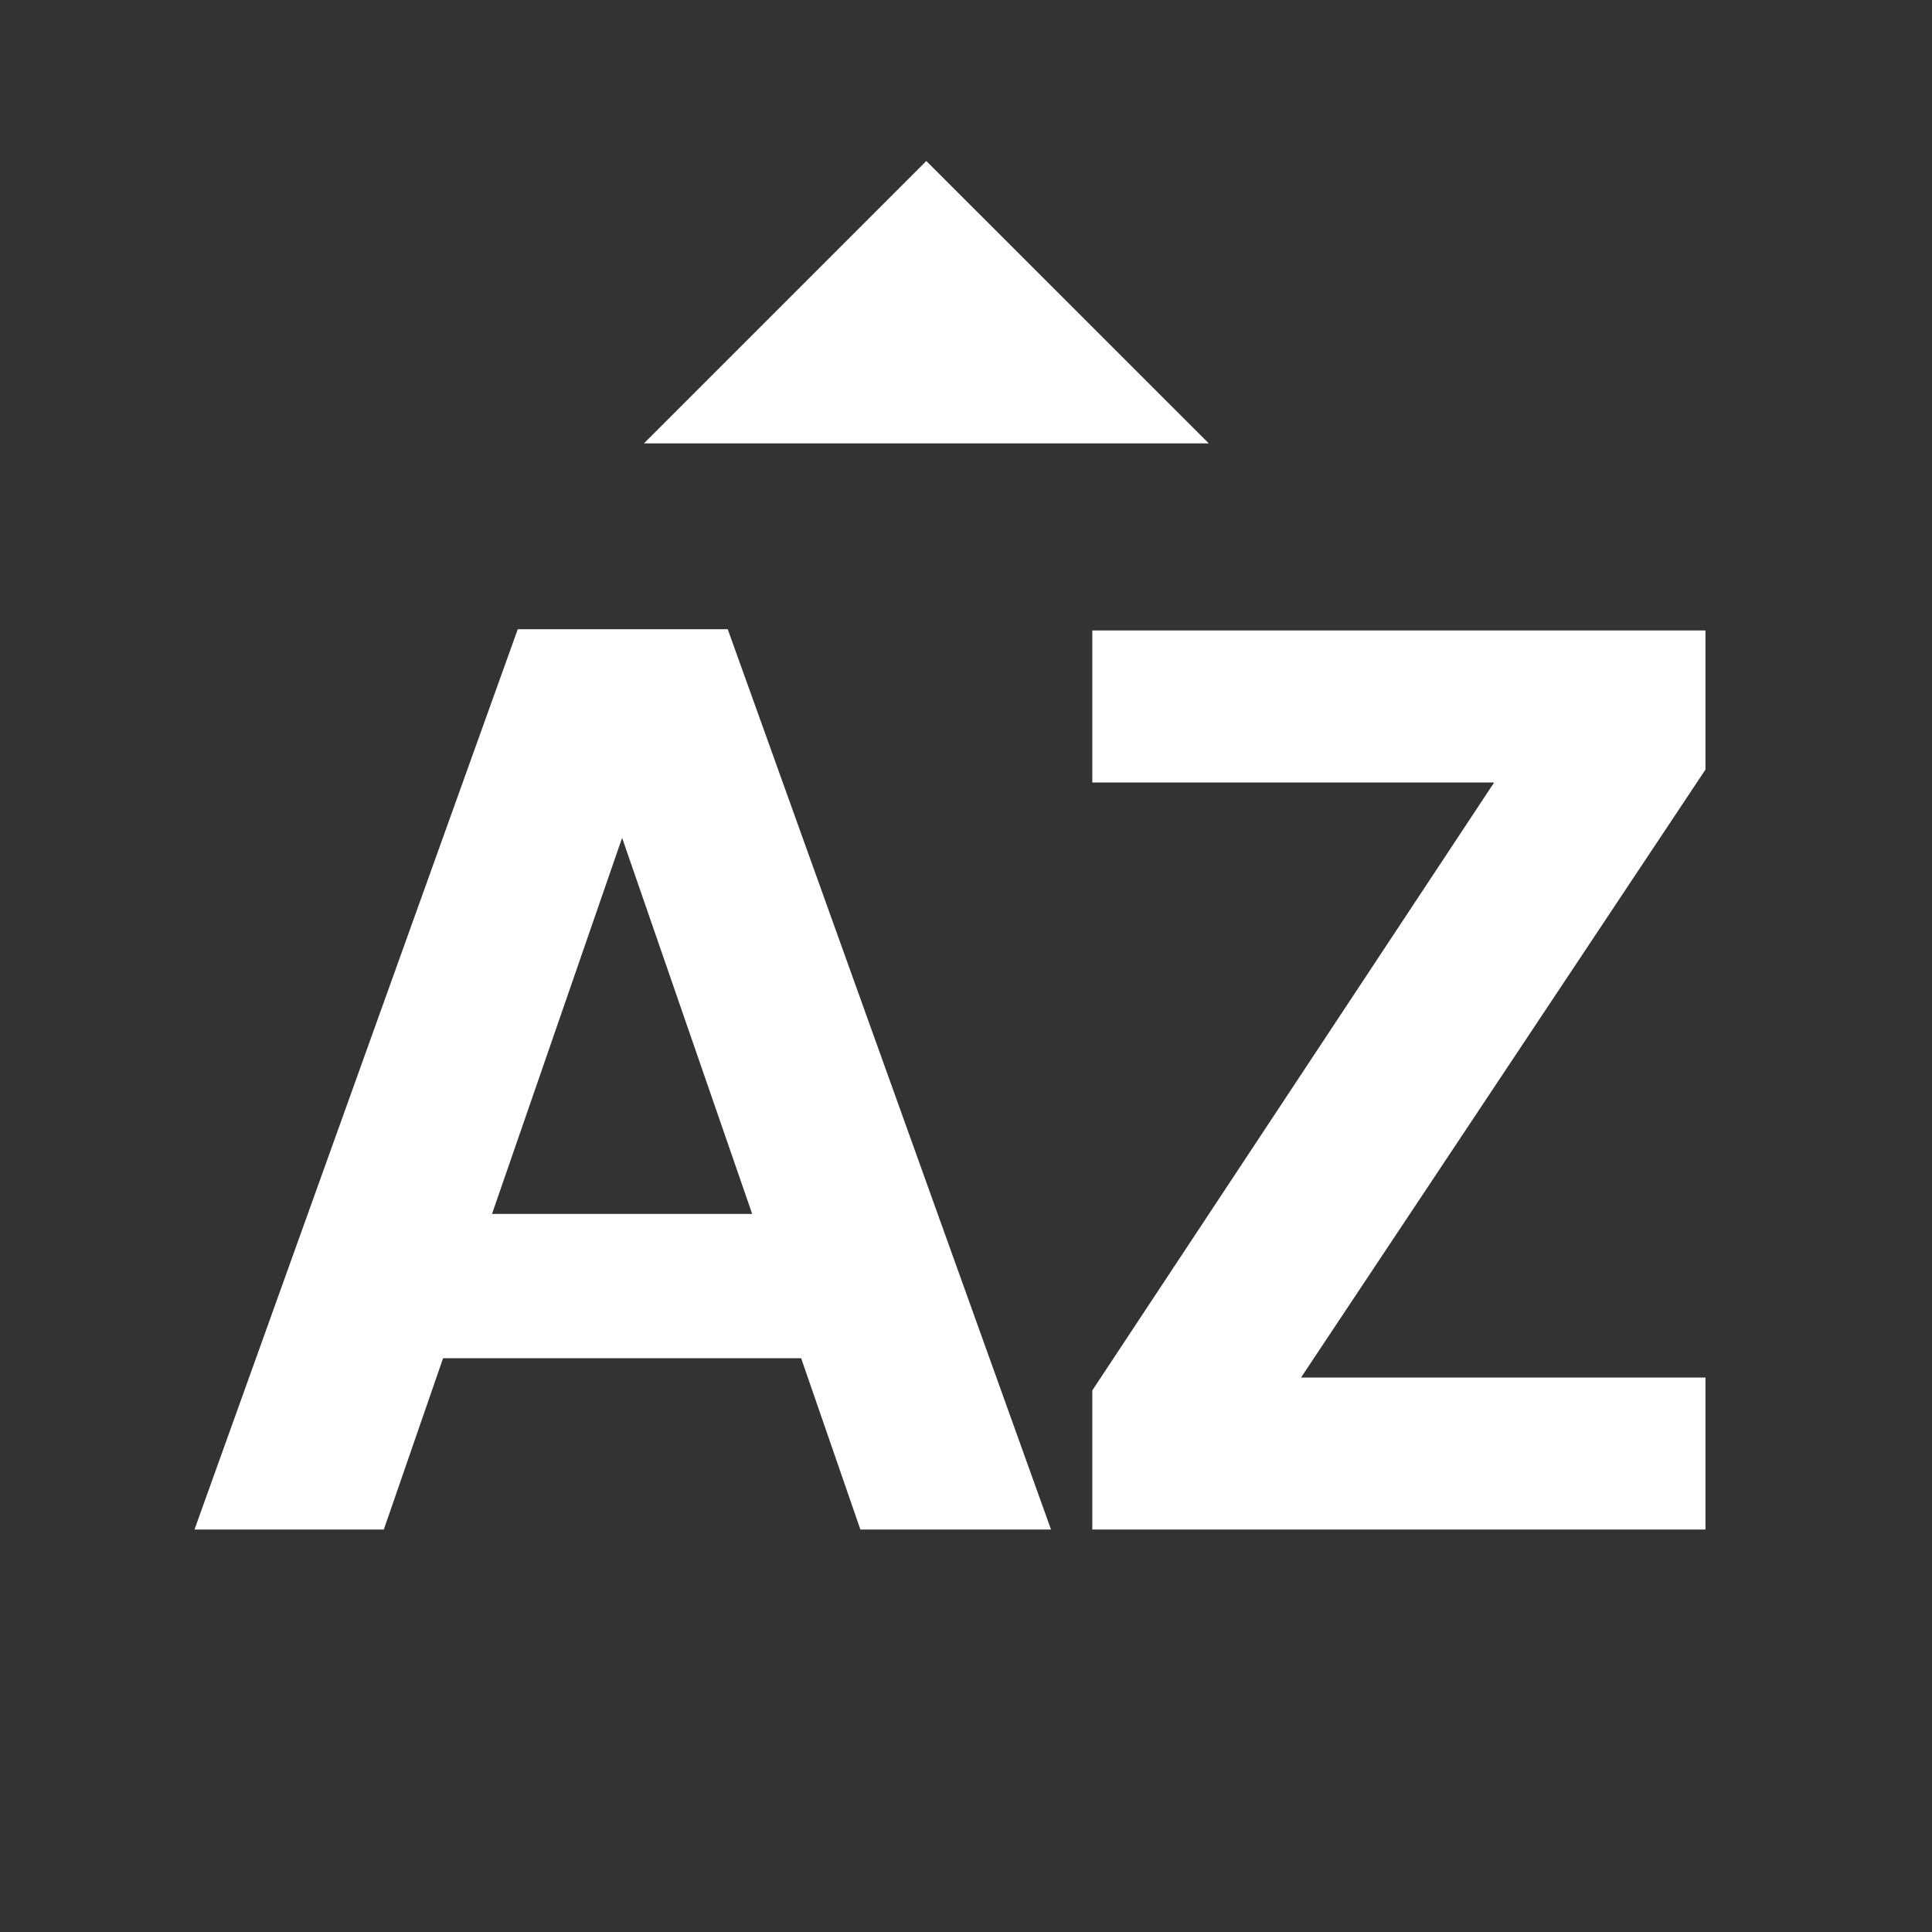 <svg width="24" height="24" viewBox="0 0 24 24" fill="none" xmlns="http://www.w3.org/2000/svg">
<rect x="0" y="0" width="24" height="24" fill="#333333" stroke="none"/>
<g clip-path="url(#clip0_3745_13825)">
<path d="M9.952 16.872H5.504L4.768 19H2.416L6.432 7.816H9.04L13.056 19H10.688L9.952 16.872ZM9.344 15.08L7.728 10.408L6.112 15.08H9.344Z" fill="white"/>
<path d="M16.162 17.112H21.186V19H13.569V17.272L18.561 9.72H13.569V7.832H21.186V9.56L16.162 17.112Z" fill="white"/>
<path d="M11.507 2L15.016 5.508L7.999 5.508L11.507 2Z" fill="white"/>
</g>
<defs>
<clipPath id="clip0_3745_13825">
<rect width="24" height="24" fill="white"/>
</clipPath>
</defs>
</svg>
